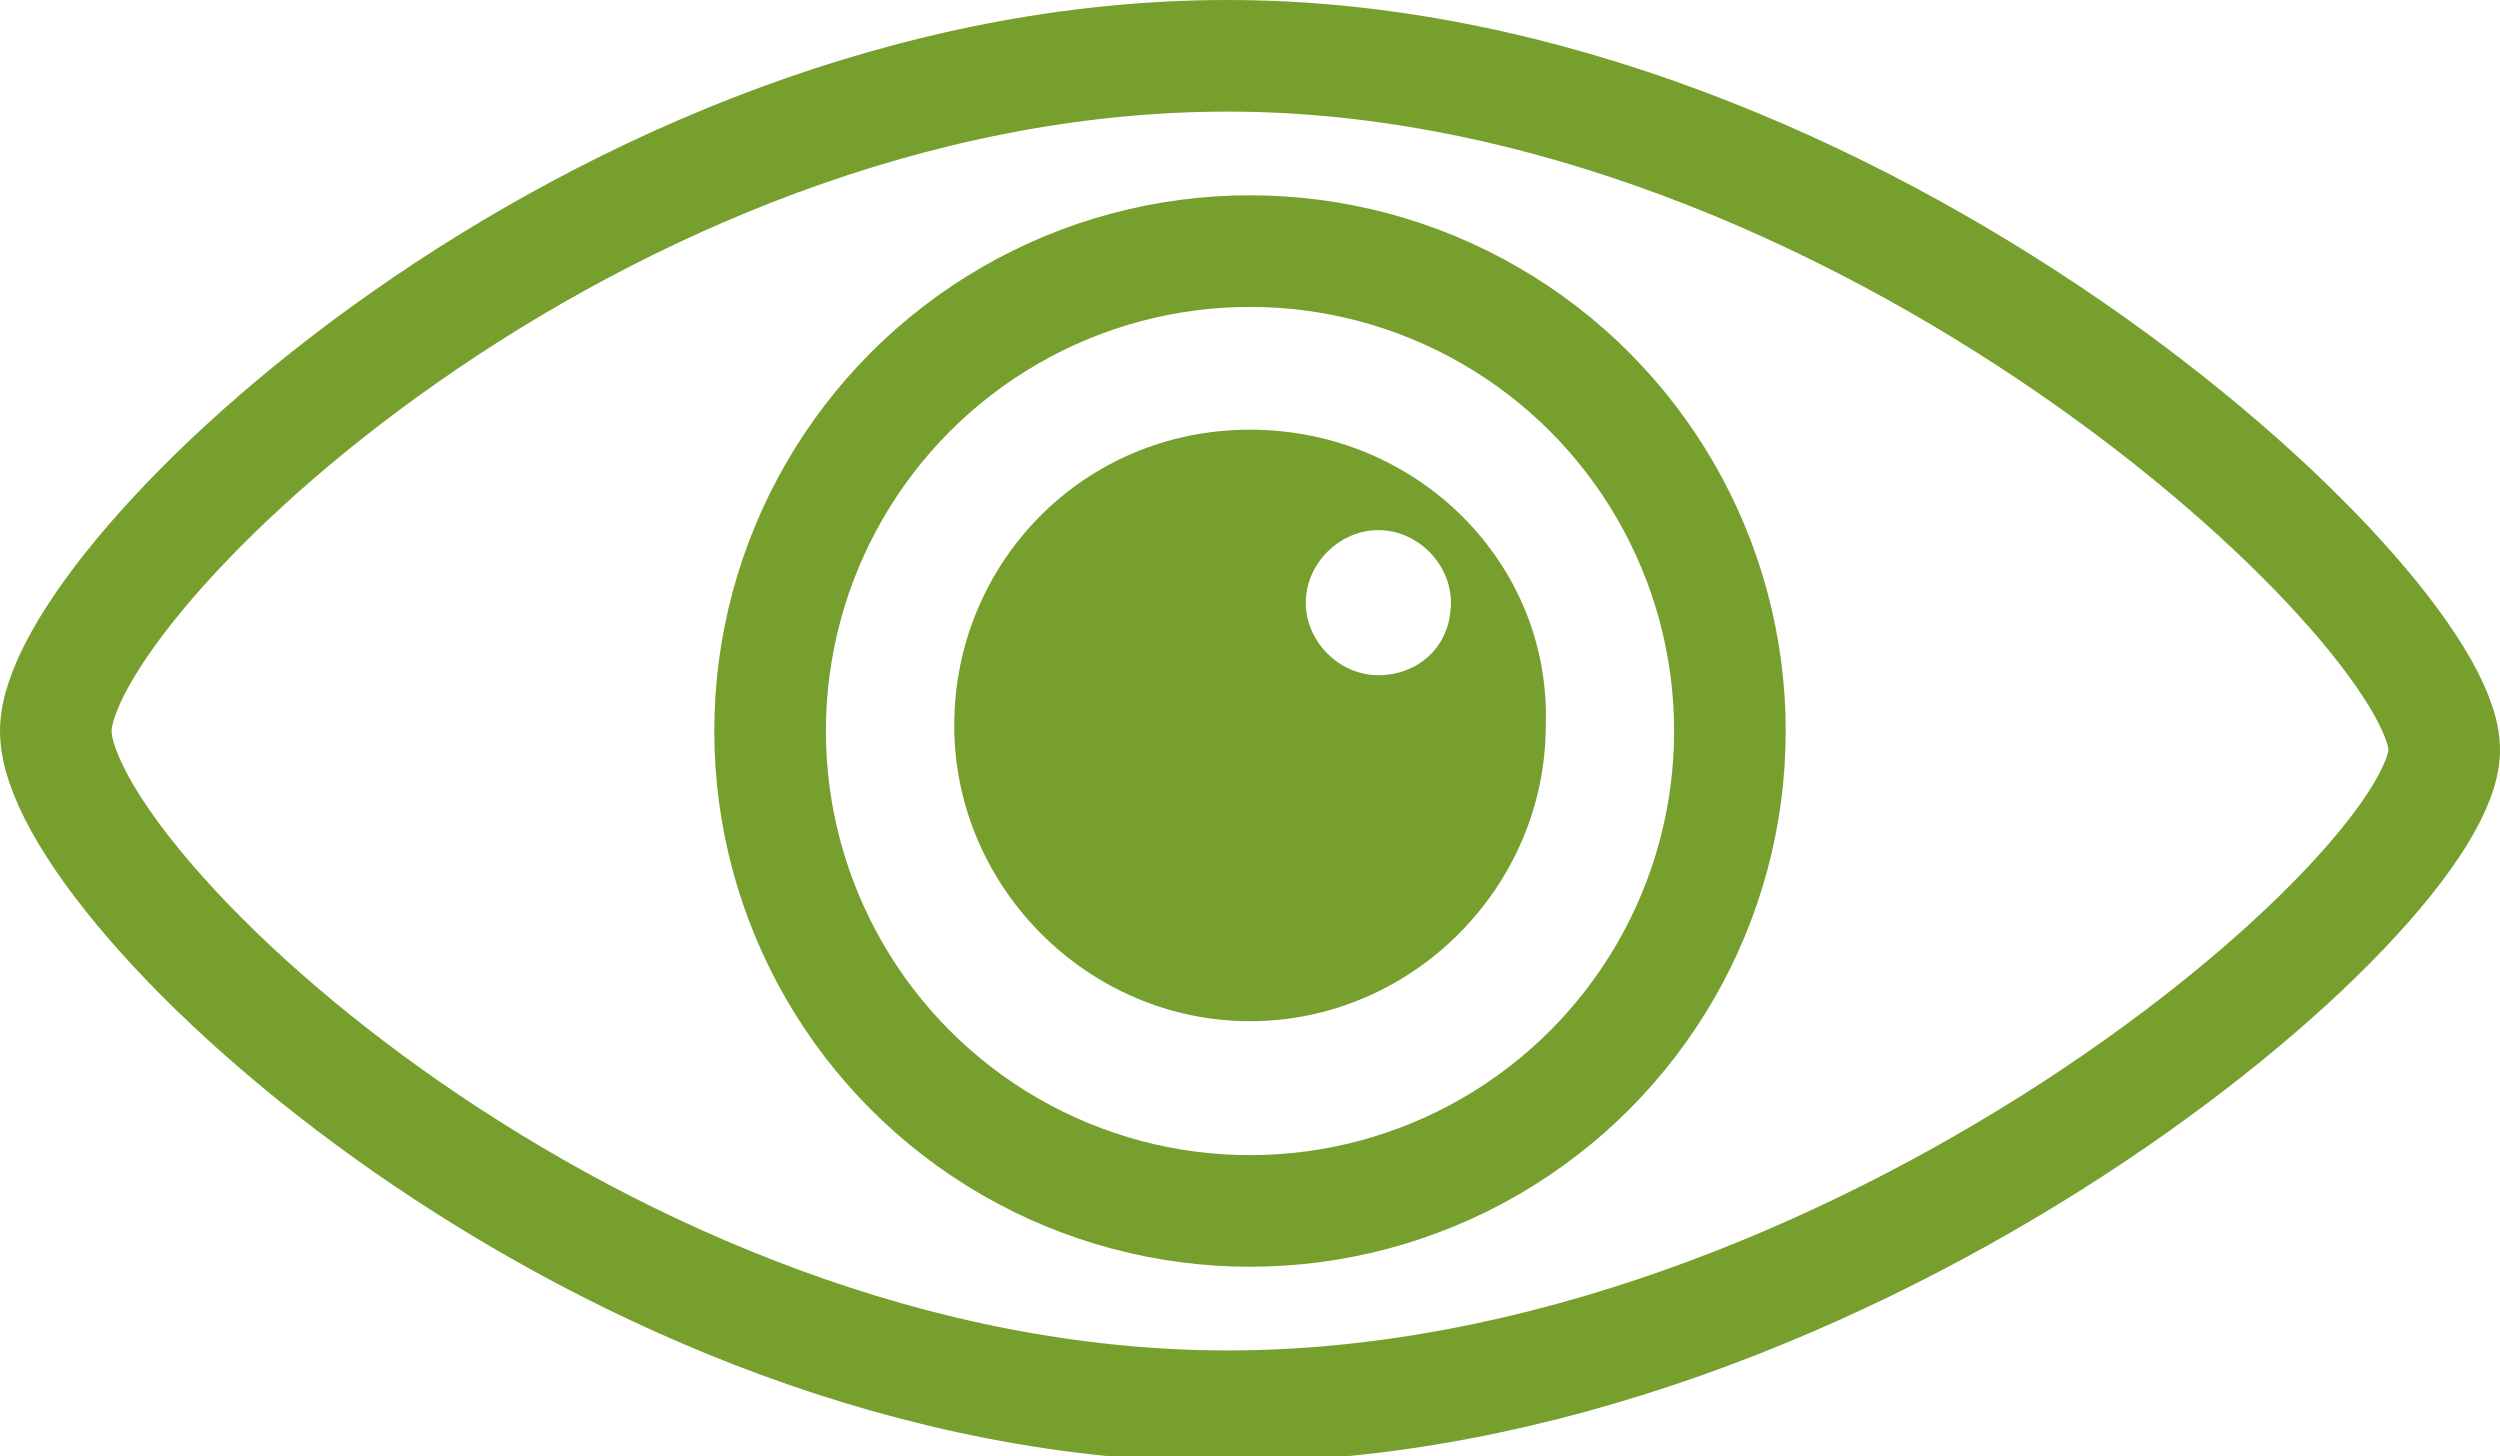 <?xml version="1.0" encoding="utf-8"?>
<!-- Generator: Adobe Illustrator 21.1.0, SVG Export Plug-In . SVG Version: 6.00 Build 0)  -->
<svg version="1.1" id="Layer_1" xmlns="http://www.w3.org/2000/svg" xmlns:xlink="http://www.w3.org/1999/xlink" x="0px" y="0px"
	 viewBox="0 0 44.8 26.1" style="enable-background:new 0 0 44.8 26.1;" xml:space="preserve">
<style type="text/css">
	.st0{fill:none;stroke:#769F2D;stroke-width:2;}
	.st1{fill:#769F2D;}
</style>
<g>
	<path class="st0" d="M1,13.1c0,2.8,9.8,12.1,21,12.1s21.9-9.3,21.8-11.8C43.7,10.8,33.3,1,22,1S1,10.4,1,13.1z"/>
	<path class="st1" d="M22.4,7.7c-3,0-5.3,2.4-5.3,5.3c0,2.9,2.4,5.3,5.3,5.3s5.3-2.4,5.3-5.3C27.8,10.1,25.4,7.7,22.4,7.7z
		 M24.7,12.1c-0.7,0-1.3-0.6-1.3-1.3c0-0.7,0.6-1.3,1.3-1.3c0.7,0,1.3,0.6,1.3,1.3C26,11.6,25.4,12.1,24.7,12.1z"/>
	<circle class="st0" cx="22.4" cy="13.1" r="8.6"/>
</g>
</svg>
